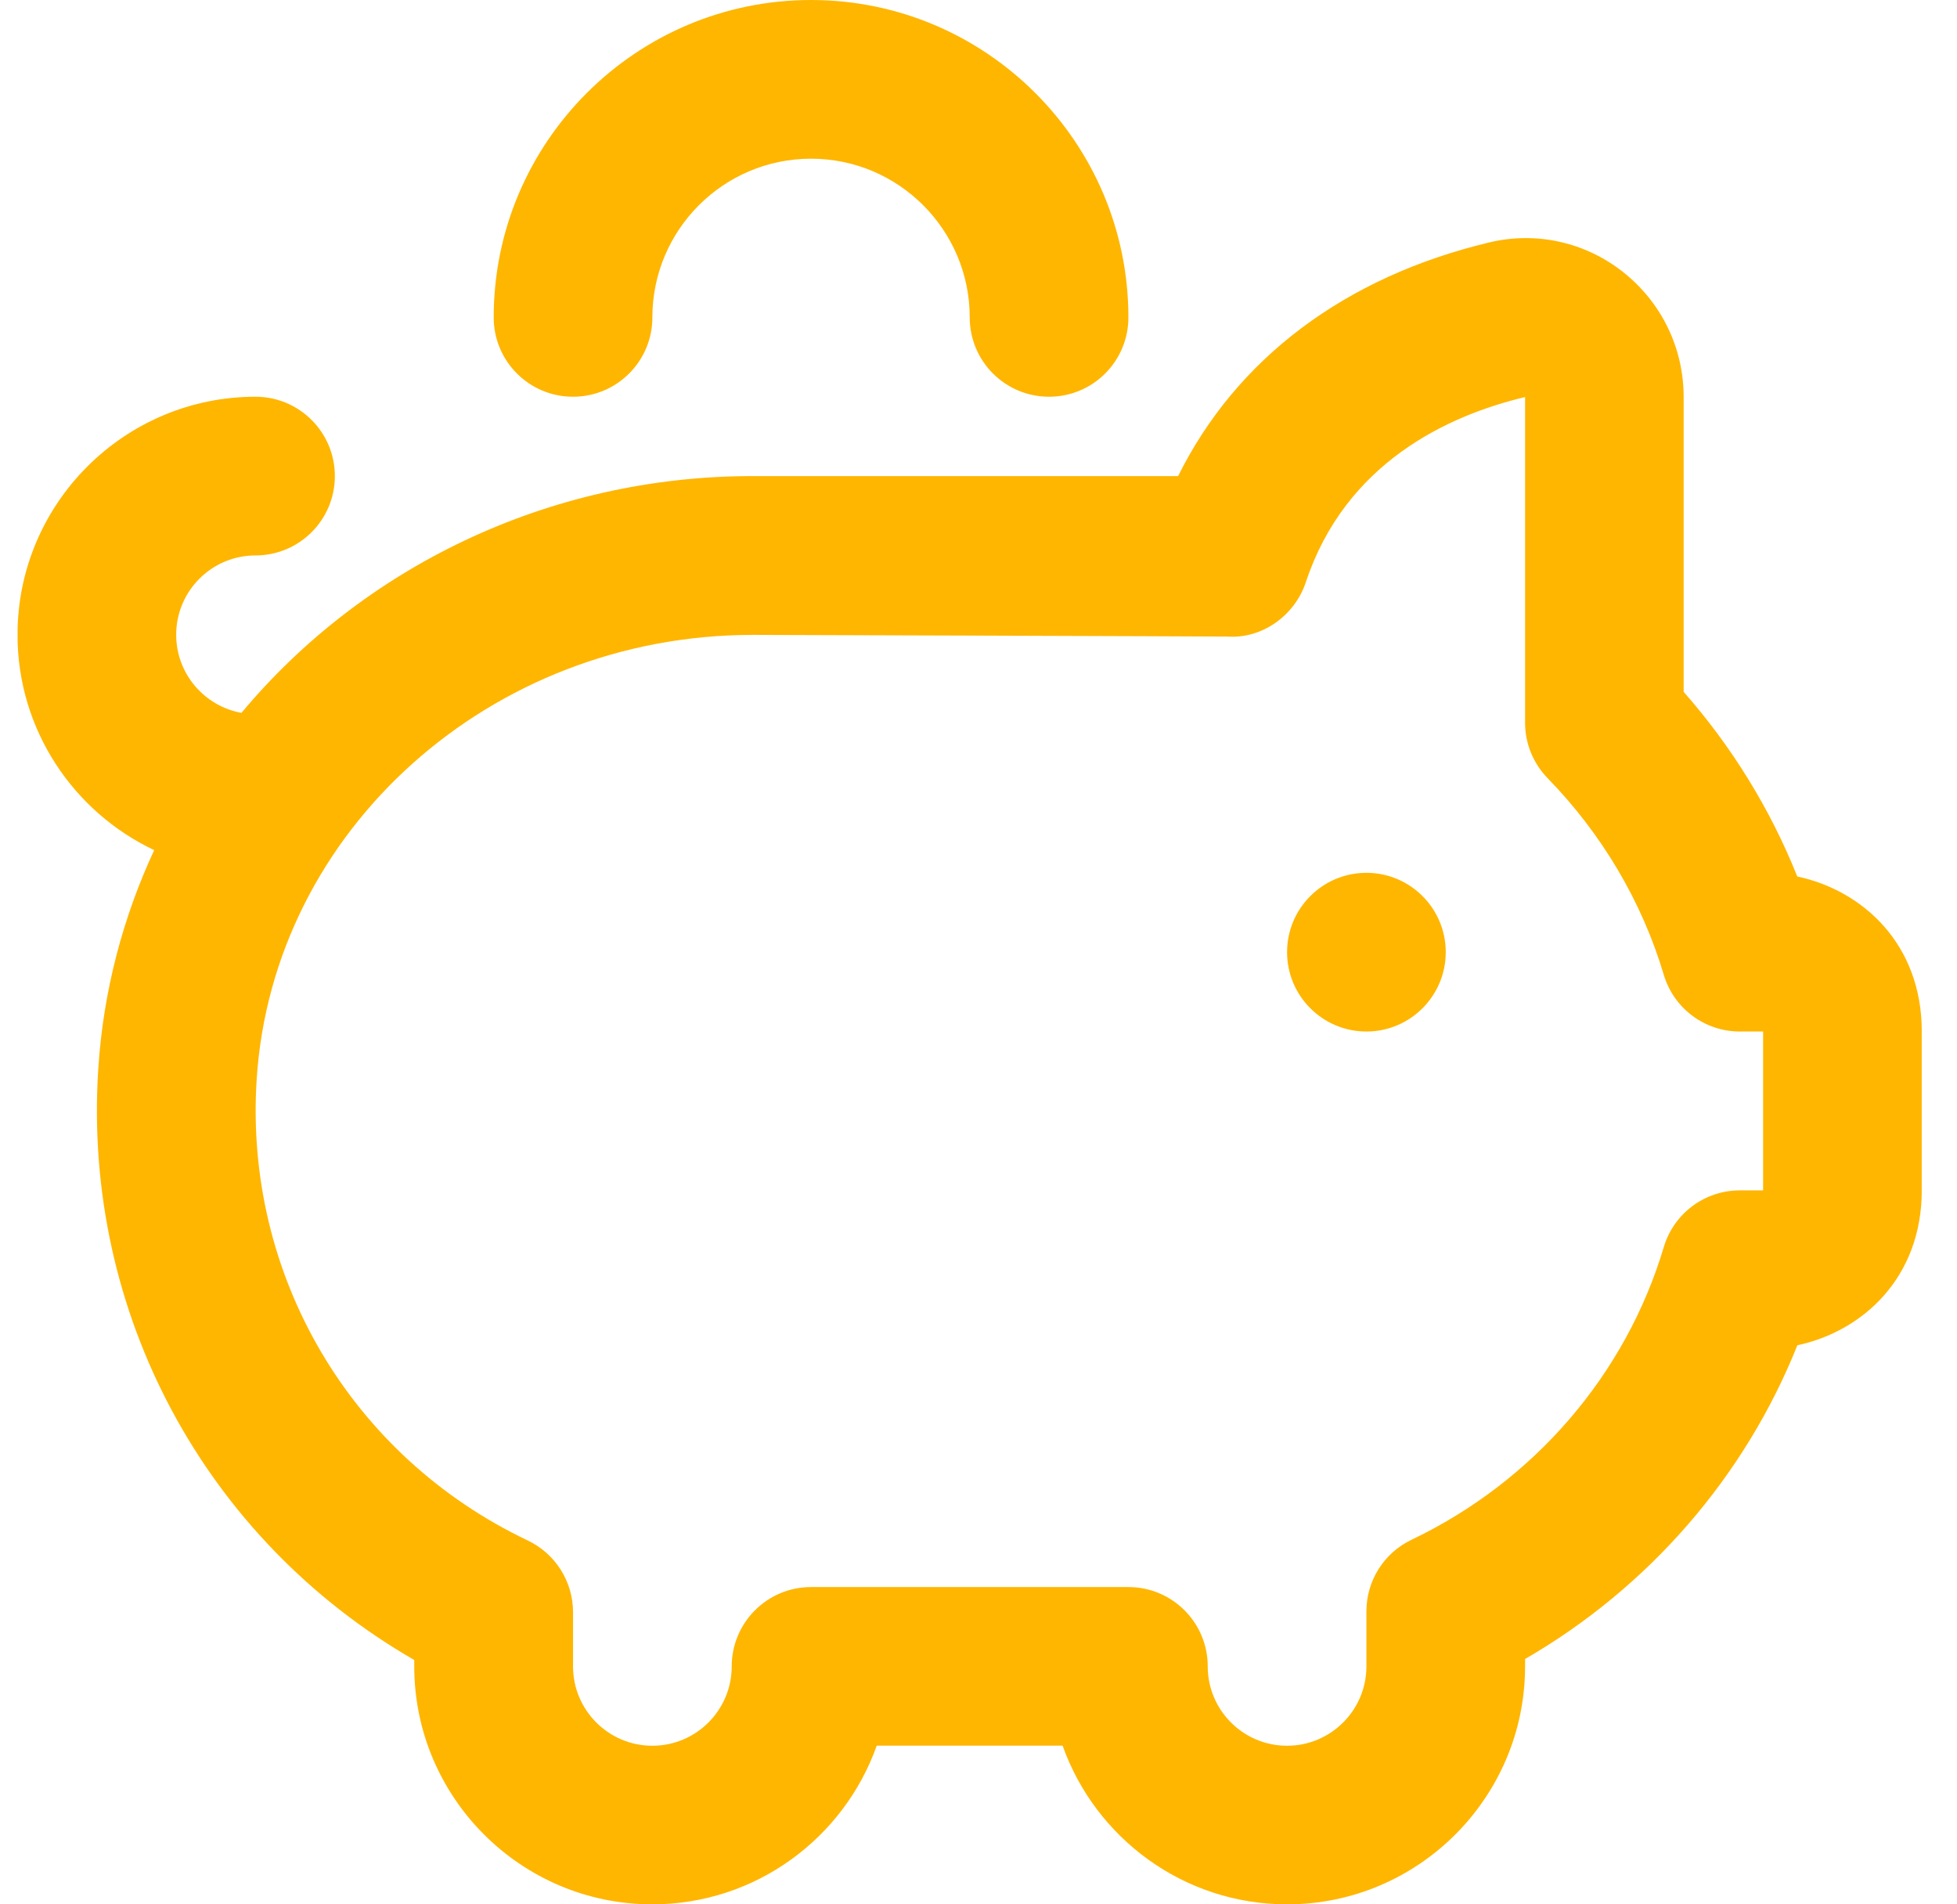 <svg xmlns="http://www.w3.org/2000/svg" width="37" height="36" viewBox="0 0 37 36" fill="none">
    <g clip-path="url(#clip0_905_4355)">
        <path d="M27.334 18C27.334 18.828 26.662 19.5 25.834 19.5C25.006 19.5 24.334 18.828 24.334 18C24.334 17.172 25.006 16.5 25.834 16.5C26.662 16.5 27.334 17.172 27.334 18ZM10.834 7.5C11.662 7.5 12.334 6.83 12.334 6C12.334 4.346 13.679 3 15.334 3C16.988 3 18.334 4.346 18.334 6C18.334 6.83 19.006 7.5 19.834 7.5C20.662 7.5 21.334 6.83 21.334 6C21.334 2.691 18.643 0 15.334 0C12.025 0 9.334 2.691 9.334 6C9.334 6.83 10.006 7.5 10.834 7.5ZM36.334 19.5V22.5C36.334 24.159 35.212 25.169 33.982 25.431C32.99 27.912 31.174 30.008 28.834 31.362V31.5C28.834 33.981 26.815 36 24.334 36C22.378 36 20.71 34.746 20.09 33H16.576C15.956 34.746 14.288 36 12.332 36C9.851 36 7.832 33.981 7.832 31.5V31.381C3.88 29.103 1.559 24.816 1.858 20.205C1.952 18.738 2.323 17.345 2.915 16.071C1.39 15.35 0.331 13.797 0.331 12C0.331 9.519 2.35 7.5 4.831 7.5C5.659 7.5 6.331 8.171 6.331 9C6.331 9.829 5.659 10.5 4.831 10.5C4.003 10.5 3.331 11.172 3.331 12C3.331 12.736 3.865 13.35 4.565 13.476C6.847 10.742 10.345 9 14.23 9H22.274C23.374 6.783 25.427 5.232 28.165 4.581C29.051 4.372 29.969 4.577 30.686 5.142C31.414 5.718 31.832 6.579 31.832 7.506V13.079C32.744 14.115 33.473 15.3 33.98 16.569C35.212 16.831 36.334 17.841 36.334 19.5ZM33.334 19.5H32.893C32.23 19.5 31.645 19.064 31.456 18.427C31.045 17.047 30.286 15.764 29.261 14.712C28.987 14.431 28.834 14.055 28.834 13.665V7.506C27.371 7.854 25.436 8.751 24.688 11.008C24.476 11.643 23.858 12.079 23.203 12.034C23.101 12.03 14.233 12.002 14.233 12.002C9.278 12.002 5.158 15.69 4.853 20.4C4.613 24.104 6.625 27.528 9.979 29.122C10.502 29.372 10.834 29.899 10.834 30.477V31.502C10.834 32.33 11.507 33.002 12.334 33.002C13.16 33.002 13.834 32.33 13.834 31.502C13.834 30.674 14.506 30.002 15.334 30.002H21.334C22.162 30.002 22.834 30.672 22.834 31.502C22.834 32.331 23.507 33.002 24.334 33.002C25.16 33.002 25.834 32.33 25.834 31.502V30.46C25.834 29.883 26.165 29.357 26.687 29.108C29 28.003 30.737 25.986 31.456 23.576C31.645 22.939 32.23 22.503 32.893 22.503H33.334V19.503V19.5Z"
              fill="#FFB600"/>
    </g>
    <defs>
        <clipPath id="clip0_905_4355">
            <rect width="36" height="36" fill="white" transform="translate(0.333)"/>
        </clipPath>
    </defs>
</svg>